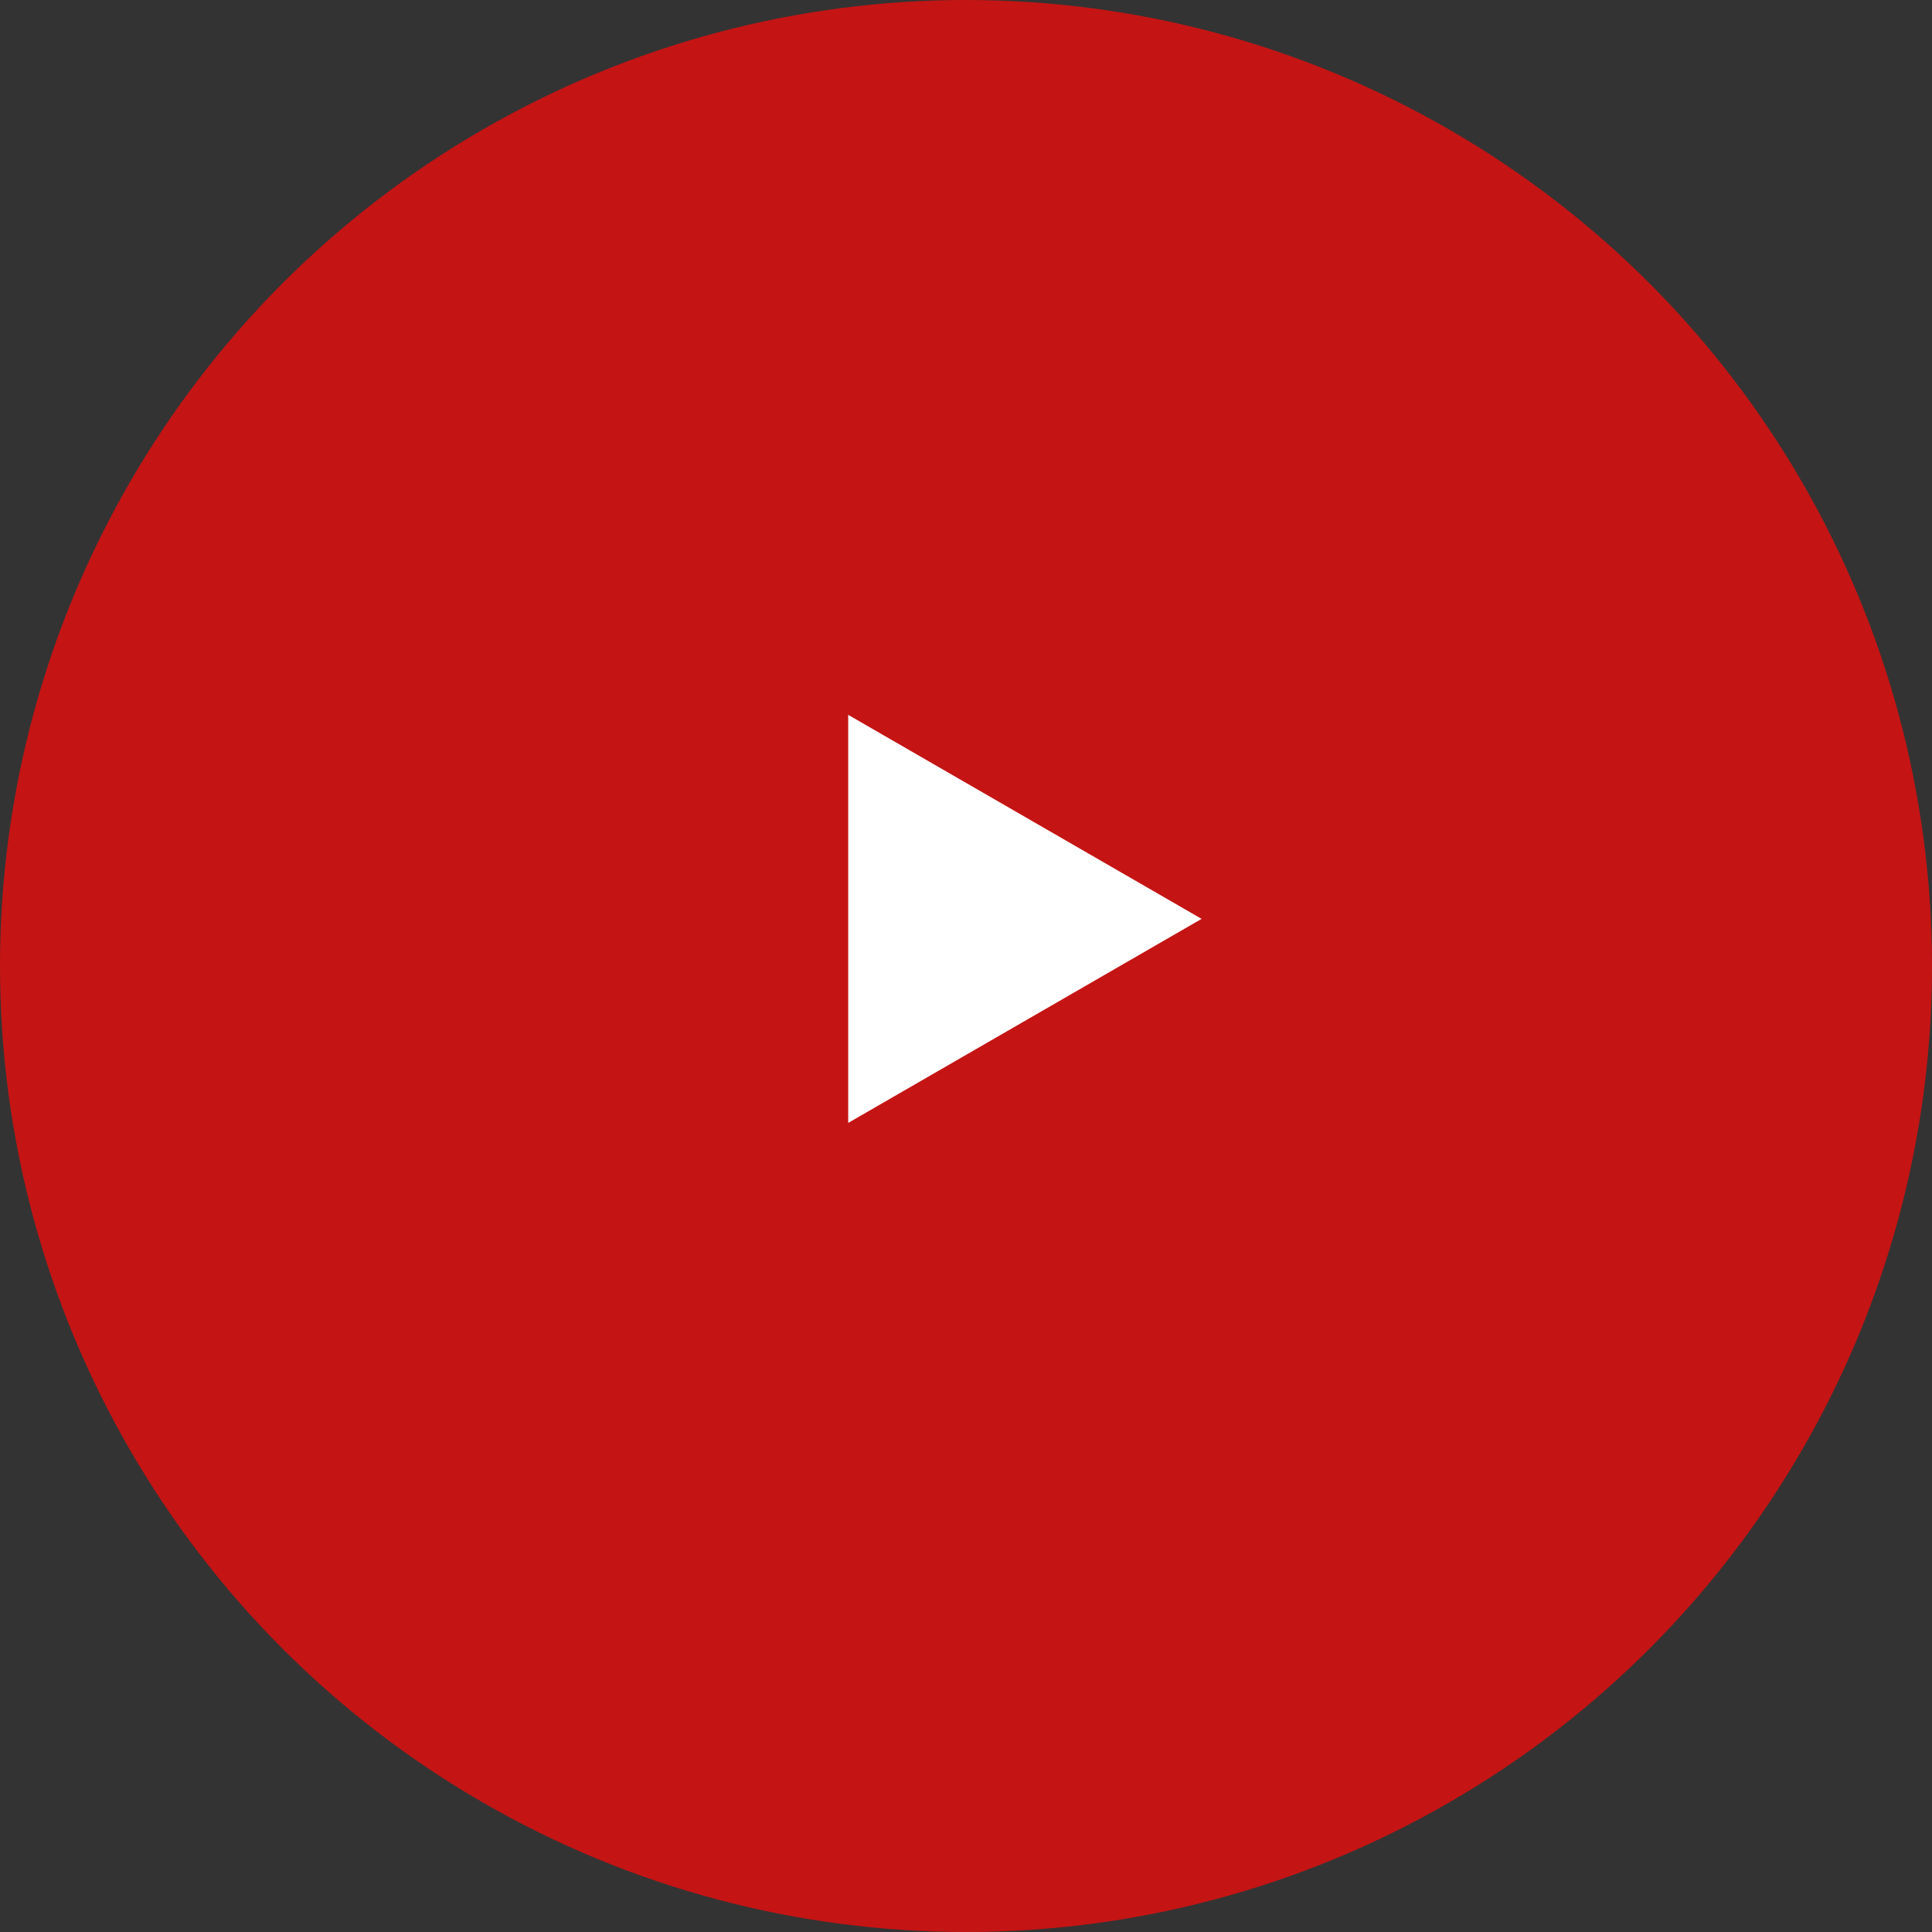 <?xml version="1.0" encoding="UTF-8"?>
<svg xmlns="http://www.w3.org/2000/svg" width="82" height="82" viewBox="0 0 82 82" fill="none">
  <rect x="0" y="0" width="82" height="82" fill="#333333" stroke="none"/>
  <circle cx="41" cy="41" r="41" fill="#C51414"></circle>
  <path d="M51 39L36 47.66L36 30.34L51 39Z" fill="white"></path>
</svg>
